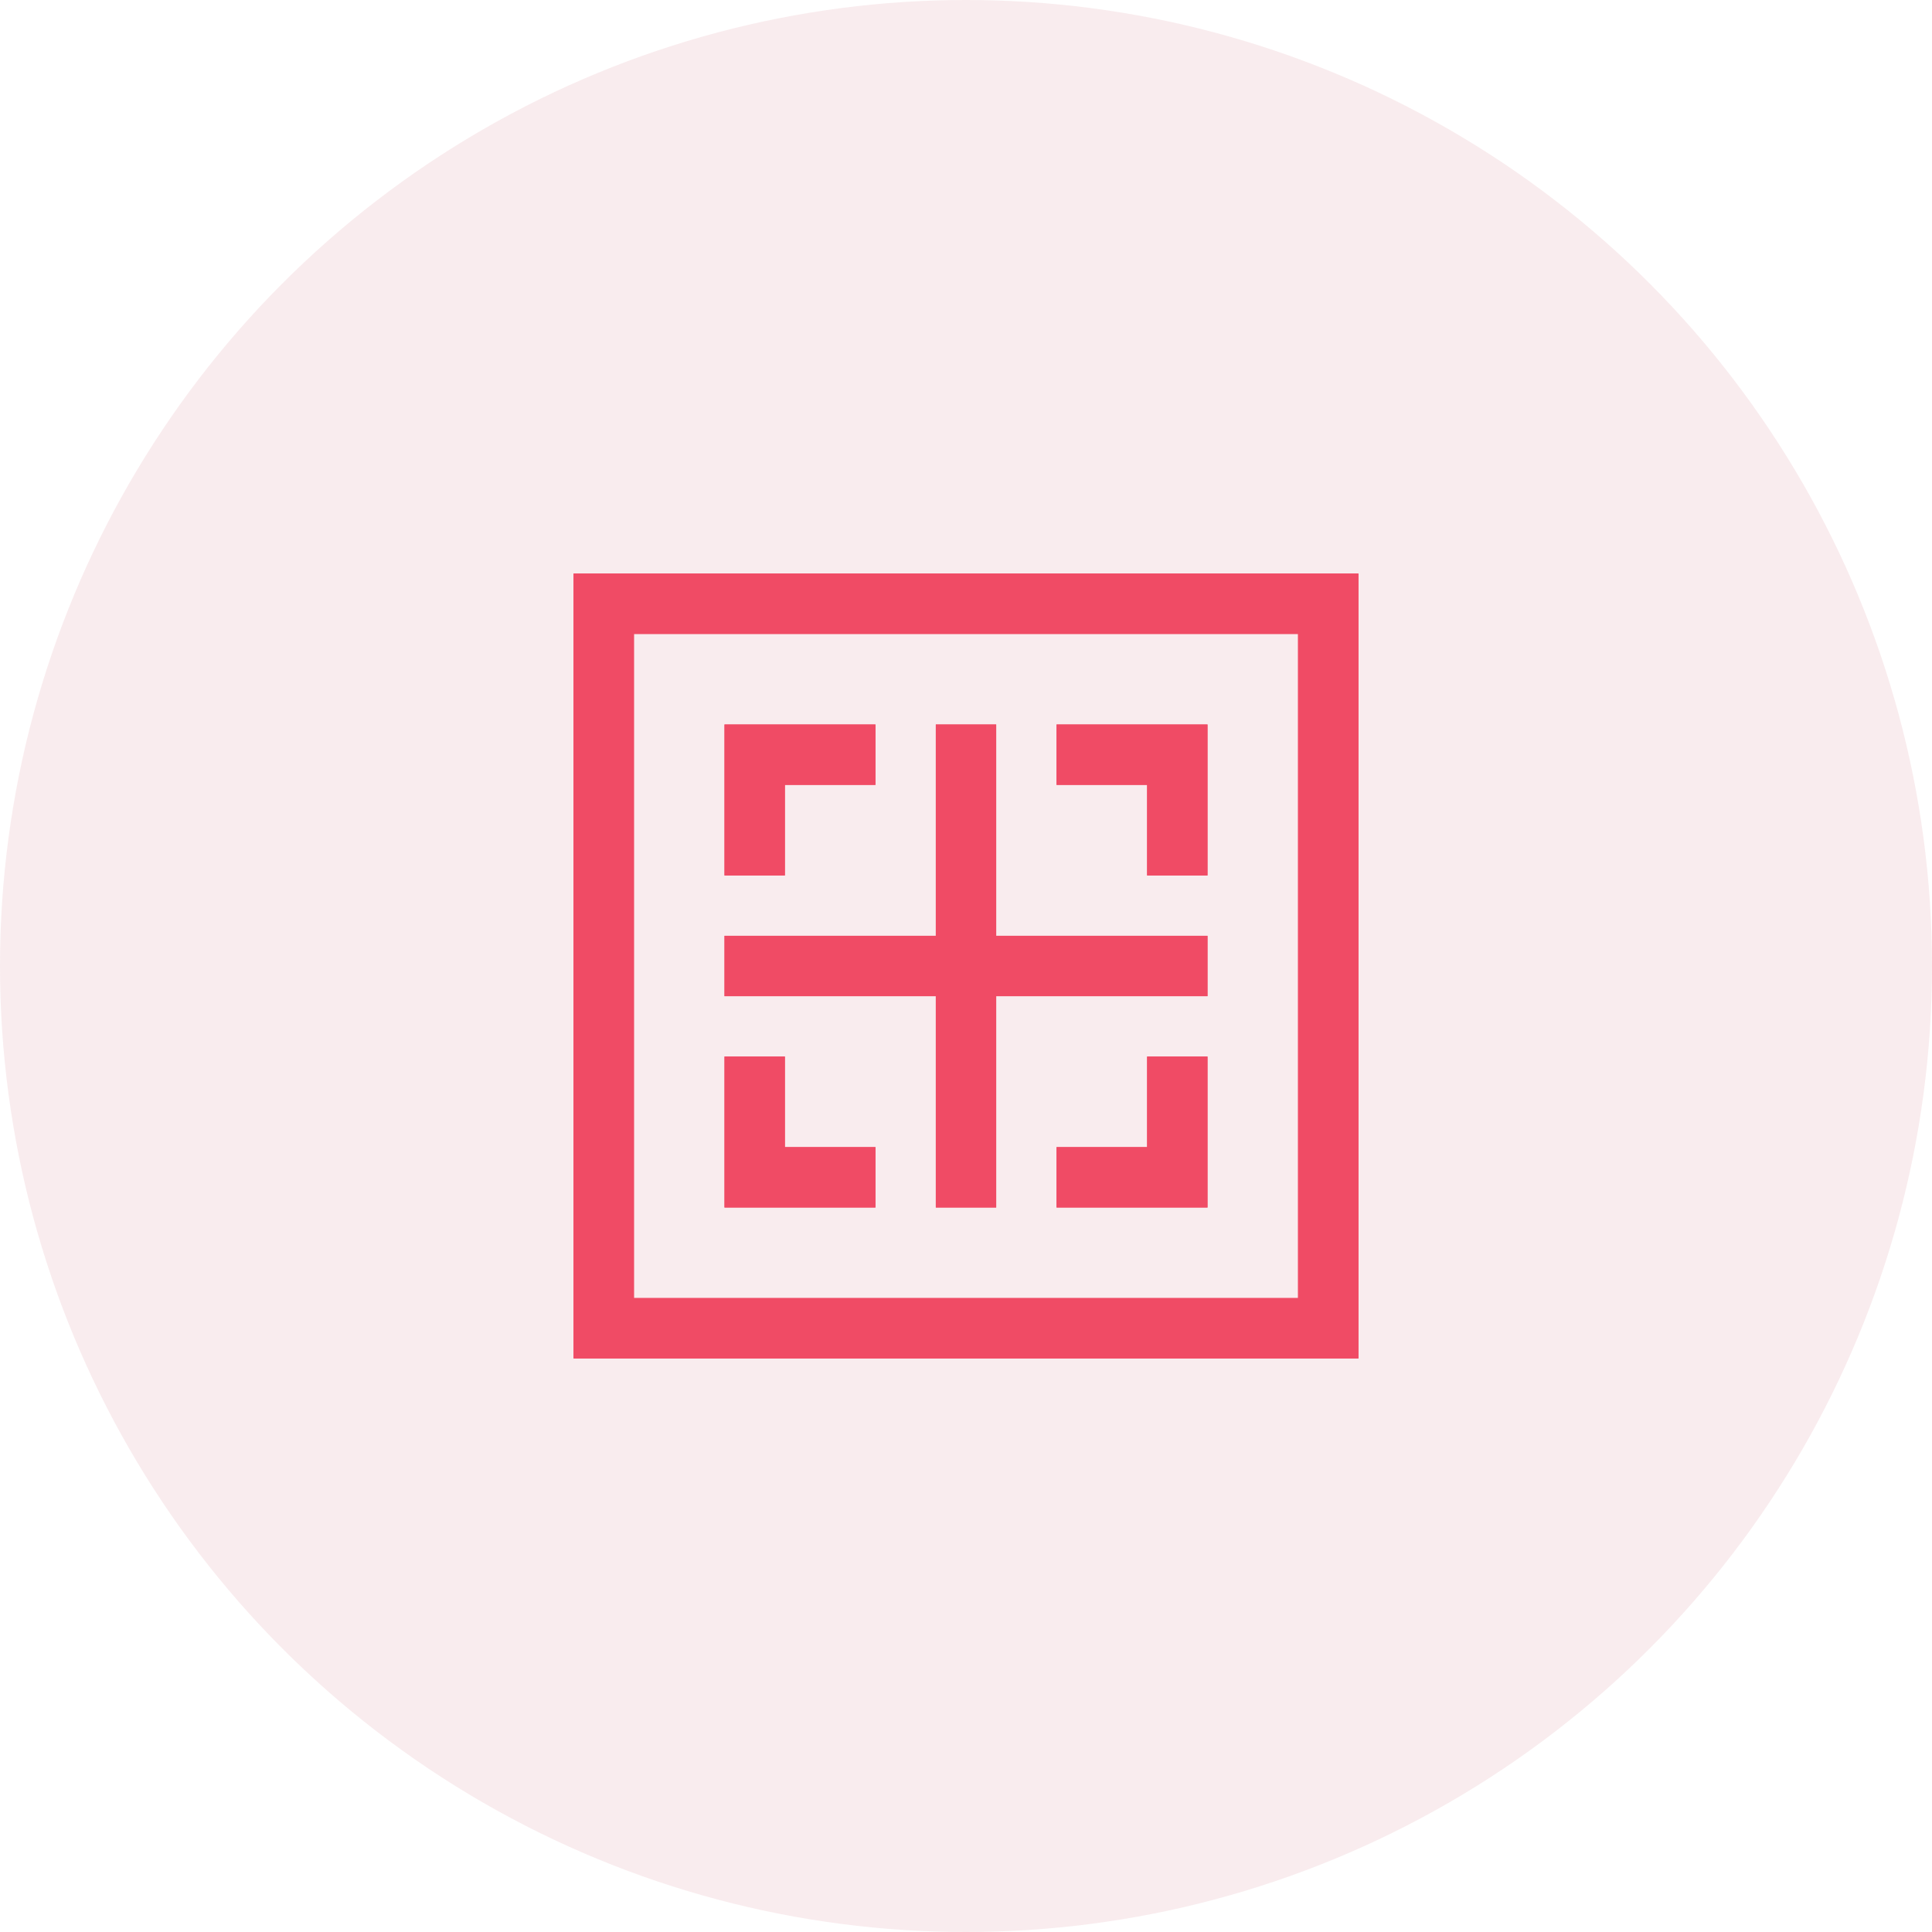 <?xml version="1.0" encoding="utf-8"?>
<svg xmlns="http://www.w3.org/2000/svg" viewBox="0 0 32 32">
  <defs>
    <style>.cls-1{fill:#c03c50;opacity:0.1;}.cls-2{fill:none;stroke:#f04b65;stroke-miterlimit:10;}</style>
  </defs>
  <title>[Standard][Product] Defender</title>
  <g id="Keyline_Layer" data-name="Keyline Layer">
    <circle class="cls-1" cx="16" cy="16" r="16"/>
  </g>
  <g id="Print_Layer" data-name="Print Layer">
    <rect class="cls-2" x="10" y="10" width="12" height="12"/>
    <line class="cls-2" x1="16" y1="12" x2="16" y2="20"/>
    <line class="cls-2" x1="12" y1="16" x2="20" y2="16"/>
    <polyline class="cls-2" points="14.5 12.5 12.5 12.5 12.5 14.5"/>
    <polyline class="cls-2" points="19.5 14.5 19.5 12.5 17.5 12.5"/>
    <polyline class="cls-2" points="12.5 17.5 12.5 19.5 14.5 19.5"/>
    <polyline class="cls-2" points="17.5 19.5 19.5 19.5 19.5 17.5"/>
    <rect class="cls-2" x="10" y="10" width="12" height="12"/>
    <line class="cls-2" x1="16" y1="12" x2="16" y2="20"/>
    <line class="cls-2" x1="12" y1="16" x2="20" y2="16"/>
    <polyline class="cls-2" points="14.5 12.5 12.5 12.5 12.5 14.5"/>
    <polyline class="cls-2" points="19.5 14.5 19.5 12.5 17.5 12.5"/>
    <polyline class="cls-2" points="12.5 17.5 12.5 19.5 14.5 19.5"/>
    <polyline class="cls-2" points="17.5 19.5 19.5 19.5 19.5 17.5"/>
  </g>
</svg>